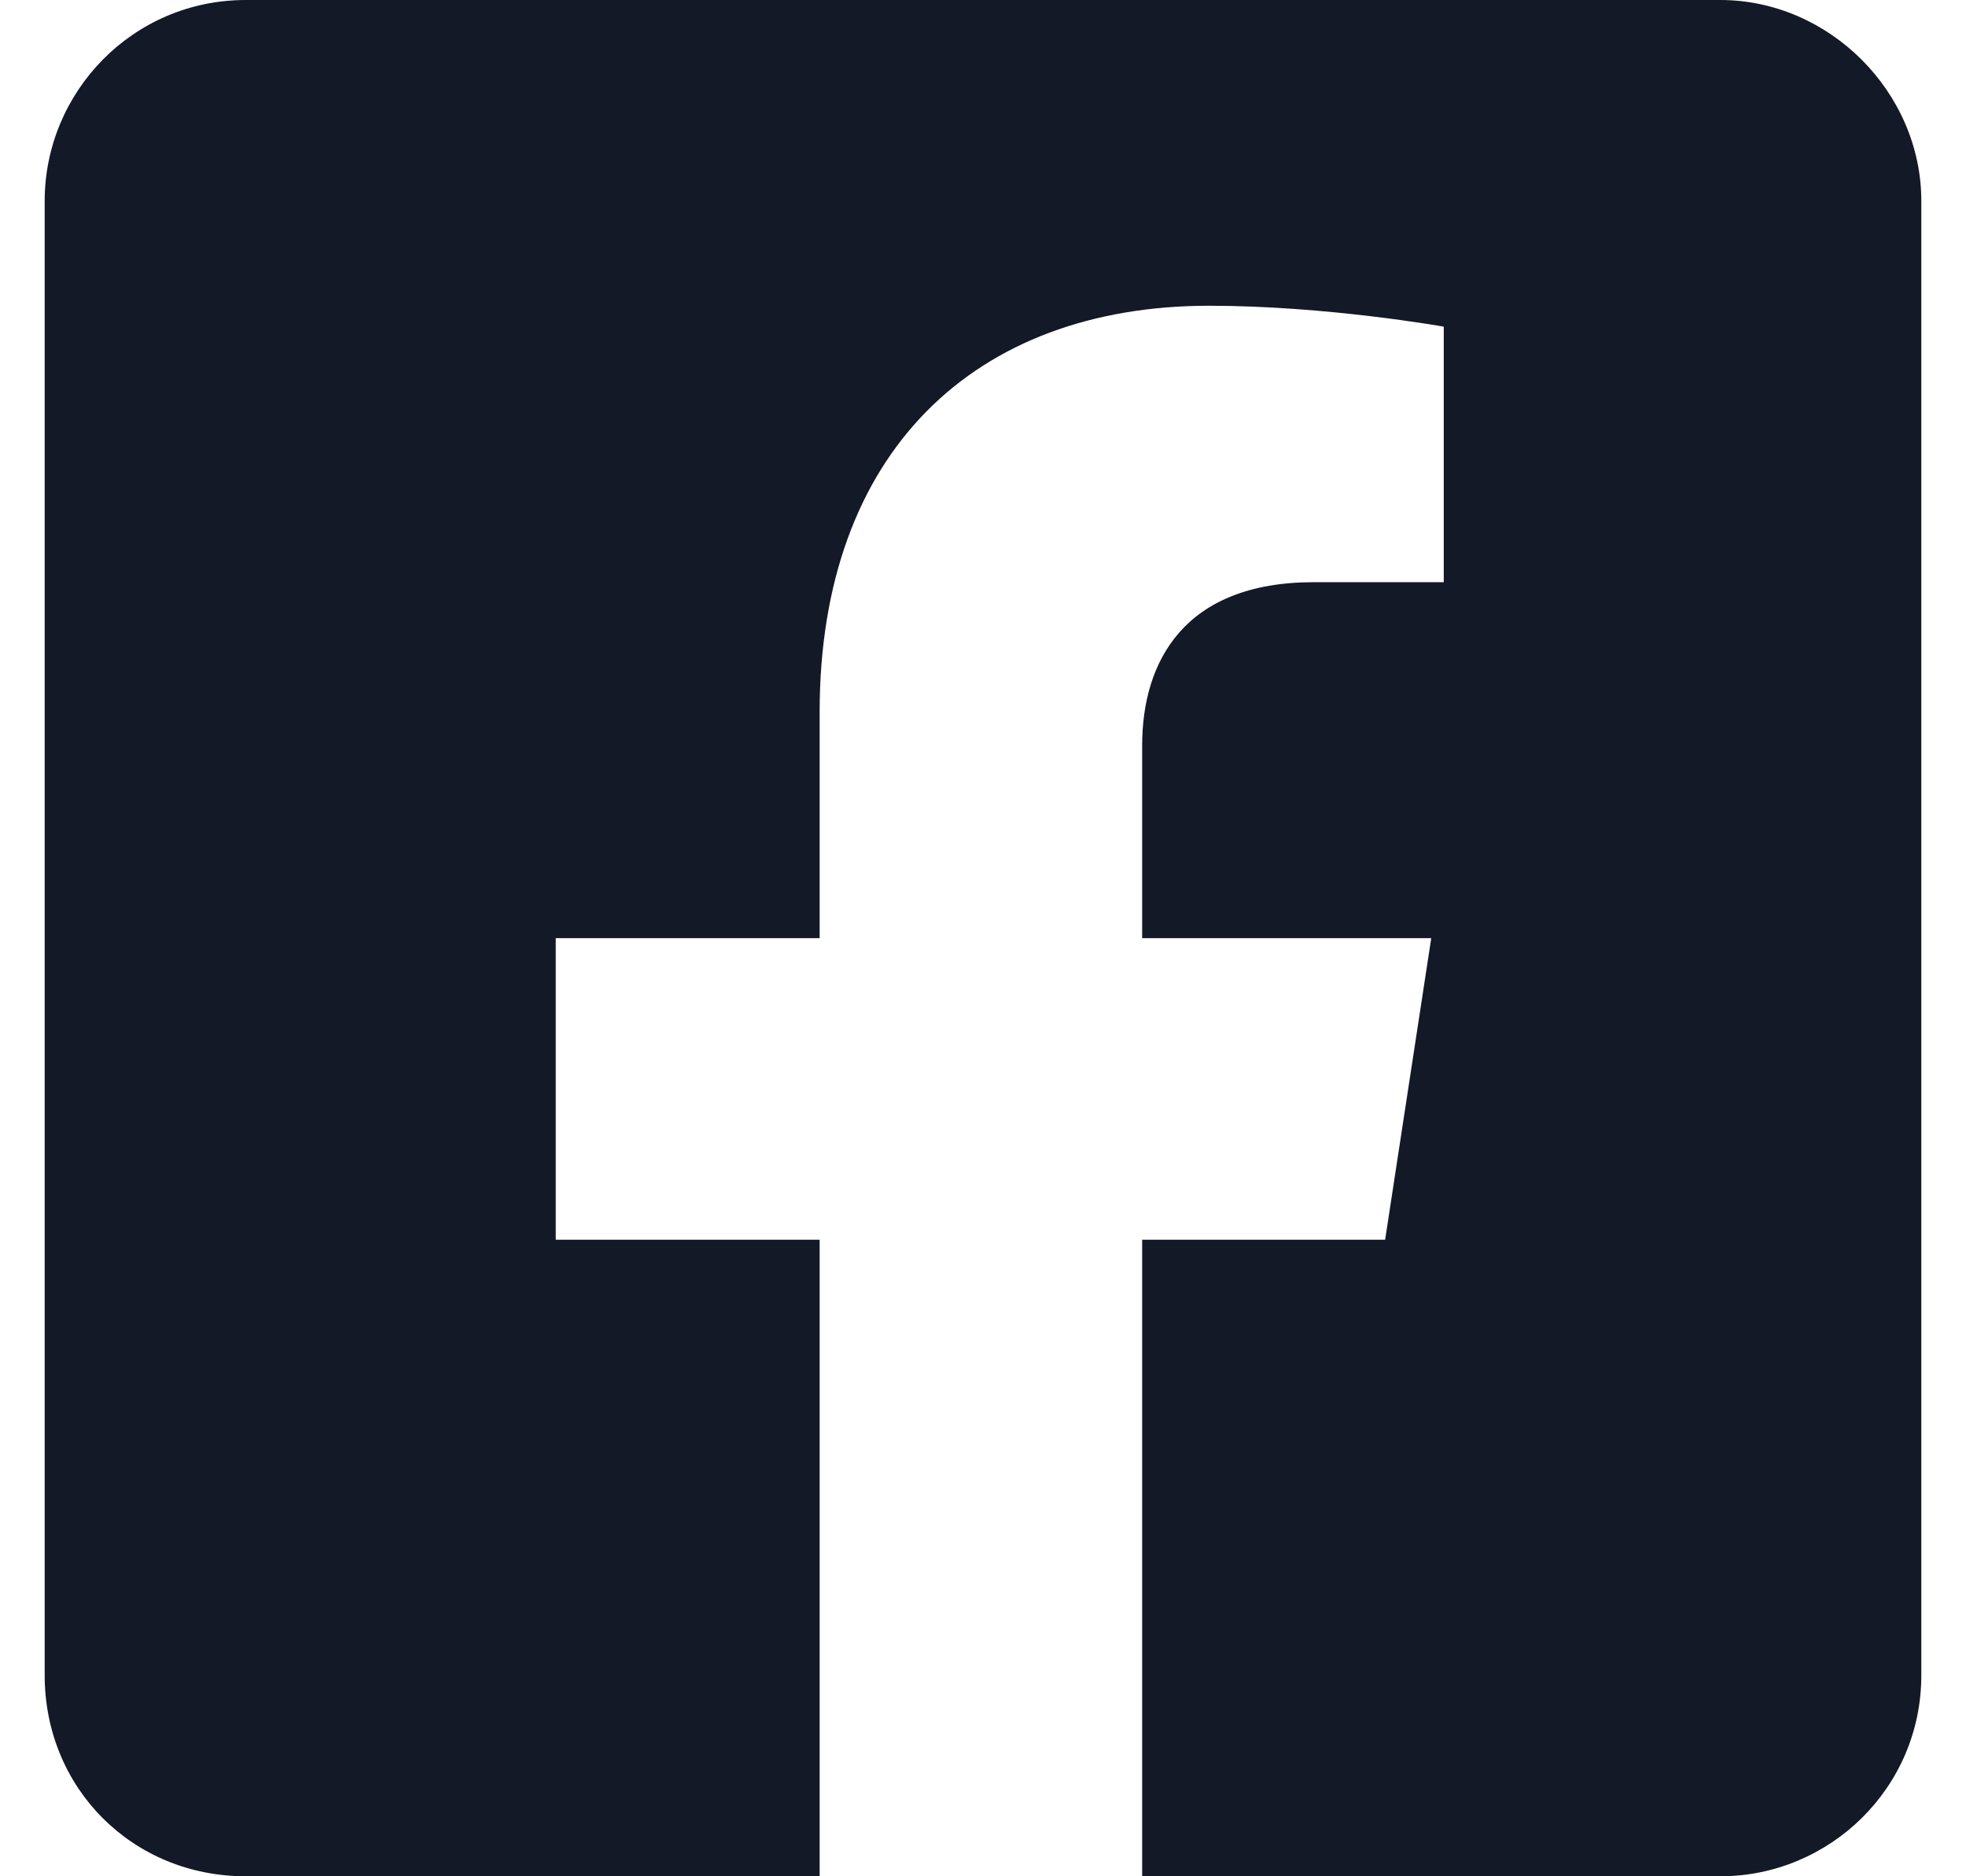 <svg width="22" height="21" viewBox="0 0 22 21" fill="none" xmlns="http://www.w3.org/2000/svg">
<path d="M19.25 0H2.75C1.484 0 0.5 1.031 0.5 2.25V18.75C0.5 20.016 1.484 21 2.75 21H9.172V13.875H6.219V10.5H9.172V7.969C9.172 5.062 10.906 3.422 13.531 3.422C14.844 3.422 16.156 3.656 16.156 3.656V6.516H14.703C13.25 6.516 12.781 7.406 12.781 8.344V10.5H16.016L15.5 13.875H12.781V21H19.25C20.469 21 21.5 20.016 21.5 18.75V2.25C21.5 1.031 20.469 0 19.25 0Z" fill="#131926"/>
</svg>
